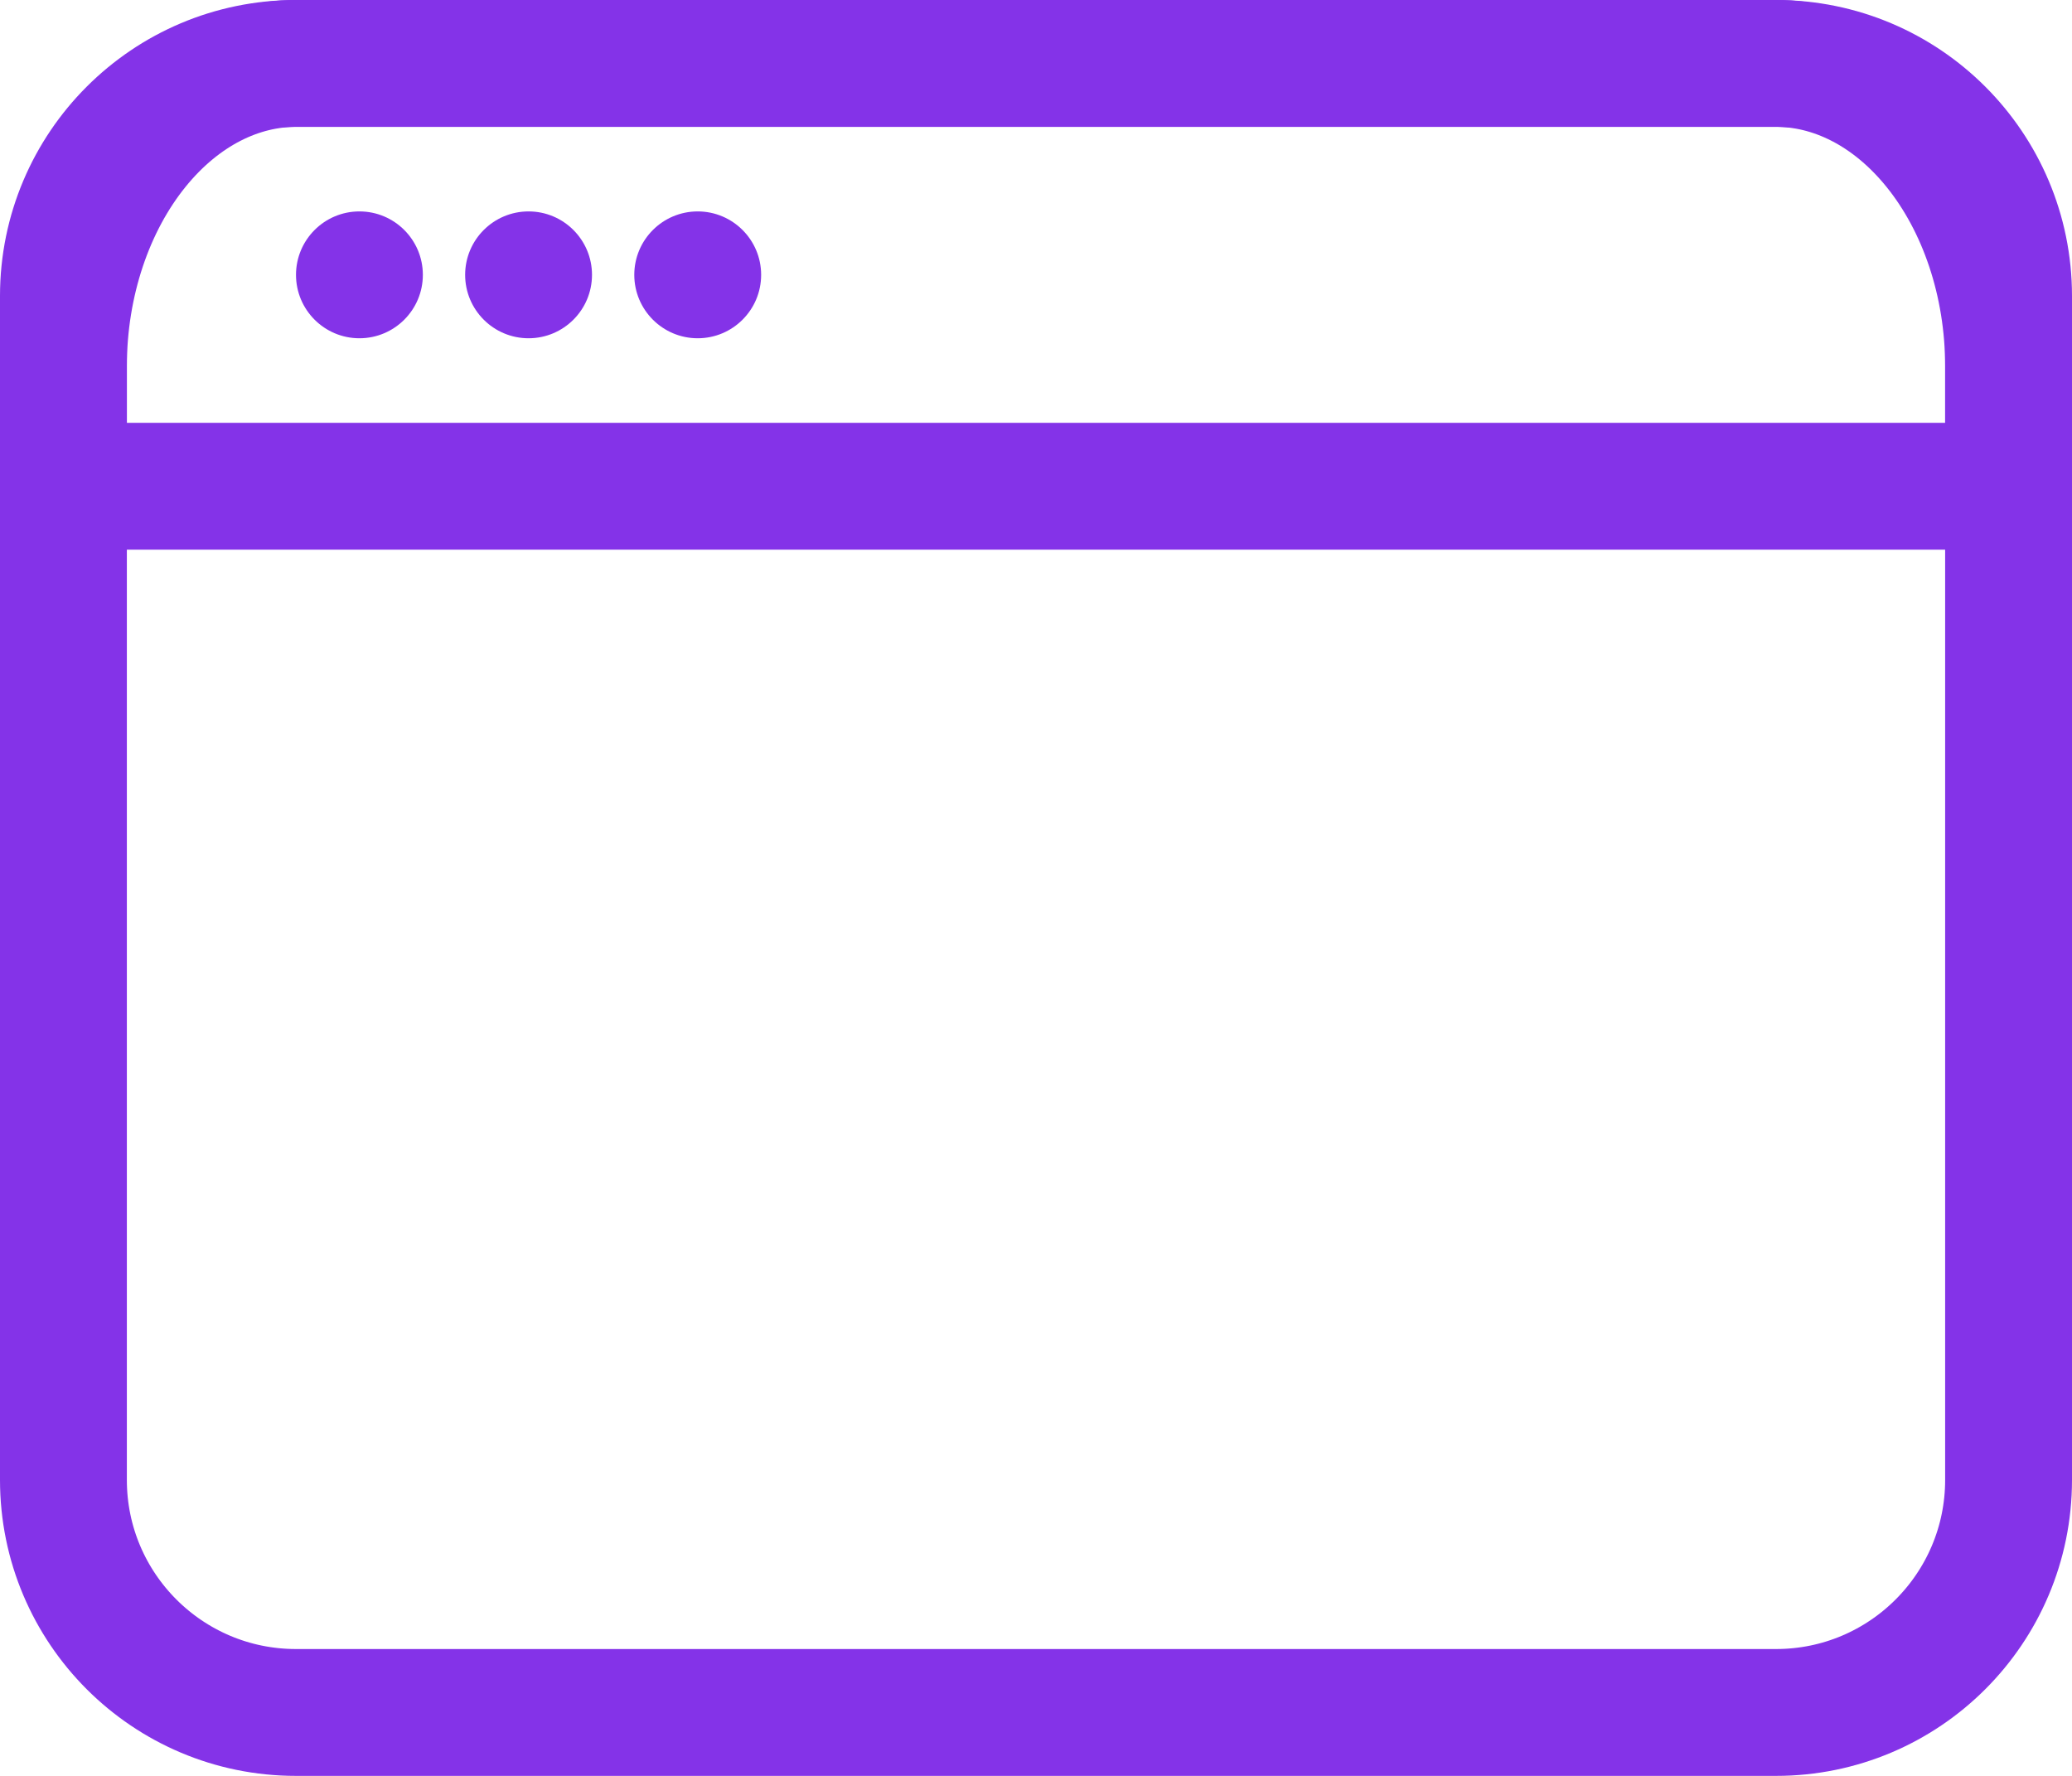 <svg width="49" height="42" viewBox="0 0 49 42" fill="none" xmlns="http://www.w3.org/2000/svg">
<path d="M7 1.5H42C45.038 1.5 47.5 3.962 47.5 7V35C47.5 38.038 45.038 40.5 42 40.5H7C3.962 40.5 1.5 38.038 1.5 35V7C1.5 3.962 3.962 1.5 7 1.5Z" stroke="#8433E8" stroke-width="3"/>
<path d="M47.5 8.667V11.5H1.5V8.667C1.5 6.675 2.142 4.812 3.217 3.481C4.286 2.158 5.657 1.5 7 1.5H42C43.343 1.5 44.715 2.158 45.783 3.481C46.858 4.812 47.5 6.675 47.5 8.667Z" stroke="#8433E8" stroke-width="3"/>
<path d="M16.5 8C17.328 8 18 7.328 18 6.5C18 5.672 17.328 5 16.5 5C15.672 5 15 5.672 15 6.5C15 7.328 15.672 8 16.5 8Z" fill="#8433E8"/>
<path d="M12.5 8C13.328 8 14 7.328 14 6.5C14 5.672 13.328 5 12.5 5C11.672 5 11 5.672 11 6.5C11 7.328 11.672 8 12.5 8Z" fill="#8433E8"/>
<path d="M8.5 8C9.328 8 10 7.328 10 6.5C10 5.672 9.328 5 8.5 5C7.672 5 7 5.672 7 6.5C7 7.328 7.672 8 8.5 8Z" fill="#8433E8"/>
</svg>
